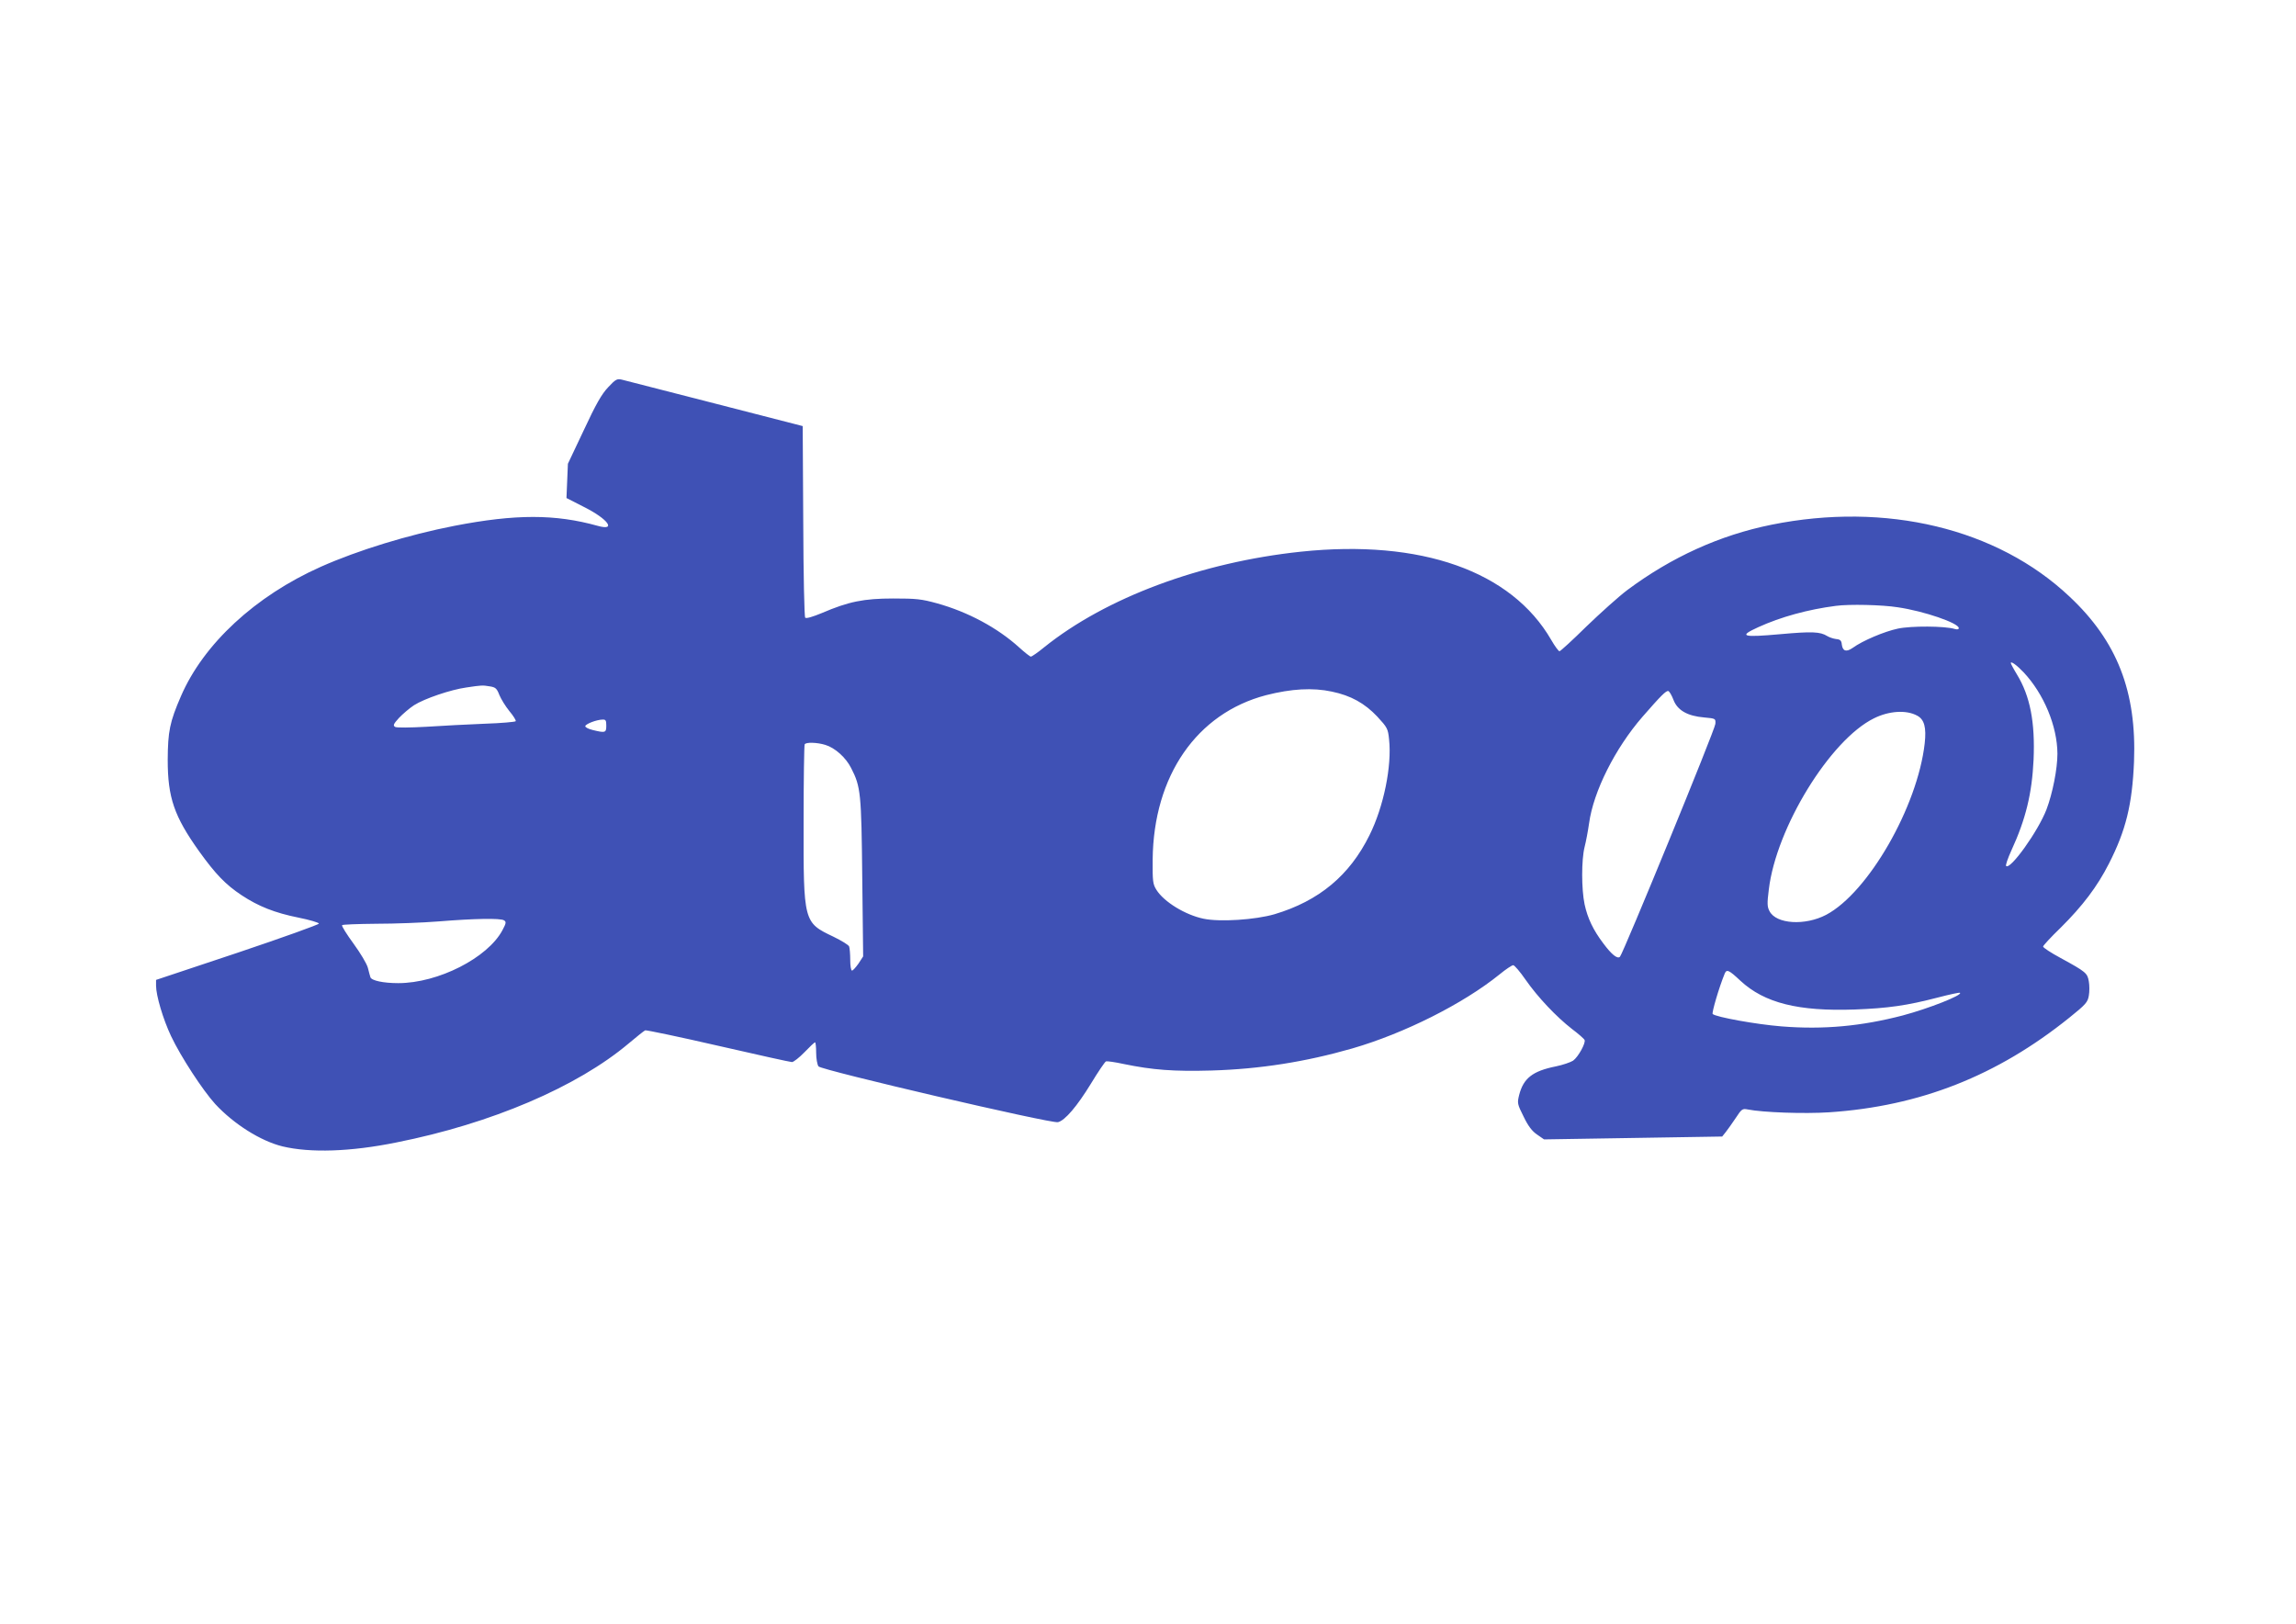 <?xml version="1.0" standalone="no"?>
<!DOCTYPE svg PUBLIC "-//W3C//DTD SVG 20010904//EN"
 "http://www.w3.org/TR/2001/REC-SVG-20010904/DTD/svg10.dtd">
<svg version="1.0" xmlns="http://www.w3.org/2000/svg"
 width="1280pt" height="905pt" viewBox="0 0 1280 905"
 preserveAspectRatio="xMidYMid meet">
<g transform="translate(0,905) scale(0.1,-0.1)"
fill="#3f51b5" stroke="none">
<path d="M3390 6891 c-36 -38 -68 -94 -135 -238 l-89 -188 -4 -96 -4 -95 98
-50 c134 -67 183 -135 76 -105 -237 66 -458 66 -799 0 -257 -50 -537 -136
-744 -228 -366 -163 -654 -430 -780 -721 -63 -145 -73 -197 -74 -355 0 -211
36 -315 175 -510 92 -128 148 -186 237 -245 94 -62 184 -98 318 -125 60 -12
111 -27 113 -33 1 -5 -199 -77 -452 -162 l-456 -152 0 -32 c0 -55 39 -187 84
-282 54 -114 176 -301 246 -378 104 -112 253 -206 375 -236 155 -37 379 -30
635 22 529 105 1008 310 1295 552 44 37 85 70 92 73 6 2 189 -36 406 -86 218
-50 403 -91 412 -91 9 0 41 25 70 55 29 30 55 55 59 55 3 0 6 -26 6 -58 0 -32
6 -66 13 -76 15 -21 1298 -320 1335 -311 39 9 107 89 184 215 40 66 78 122 84
124 5 2 50 -4 100 -15 160 -33 278 -42 489 -36 268 8 523 48 784 123 290 84
618 249 820 412 35 29 70 52 77 52 7 0 38 -36 69 -81 69 -99 172 -207 258
-274 36 -27 68 -55 71 -62 7 -17 -35 -94 -64 -115 -14 -9 -57 -24 -96 -32
-130 -26 -181 -66 -205 -160 -11 -45 -10 -50 25 -120 25 -52 47 -81 75 -100
l39 -27 497 8 496 8 20 25 c11 14 36 49 56 79 32 49 37 53 66 47 86 -17 315
-25 454 -16 507 34 936 203 1340 528 91 73 102 86 108 122 4 22 4 58 0 80 -8
46 -16 53 -157 130 -54 29 -98 58 -98 64 0 5 44 53 98 105 122 121 204 229
269 357 95 186 130 330 140 569 15 390 -94 671 -360 920 -403 380 -1023 529
-1662 400 -287 -58 -556 -180 -803 -364 -48 -36 -150 -128 -228 -203 -77 -76
-145 -138 -150 -138 -5 0 -26 28 -46 63 -222 384 -726 562 -1395 492 -559 -59
-1087 -256 -1432 -533 -35 -29 -69 -52 -74 -52 -5 0 -34 23 -65 51 -120 109
-285 198 -458 246 -87 24 -116 27 -244 27 -164 0 -249 -17 -398 -81 -51 -21
-87 -32 -93 -26 -5 5 -10 236 -11 538 l-3 530 -490 126 c-269 69 -503 129
-519 133 -26 6 -34 2 -76 -43z m7190 -1226 c145 -21 340 -88 340 -116 0 -7 -8
-9 -22 -5 -55 17 -244 18 -318 2 -75 -16 -196 -67 -251 -107 -36 -25 -56 -19
-61 18 -2 23 -9 29 -32 31 -16 2 -39 10 -50 17 -39 24 -84 26 -262 10 -212
-19 -234 -12 -122 39 125 57 277 99 433 119 74 10 258 6 345 -8z m701 -362
c113 -120 188 -300 189 -454 0 -85 -27 -221 -61 -311 -47 -122 -202 -338 -225
-315 -4 4 9 42 29 86 81 176 115 318 124 506 9 209 -19 355 -93 476 -19 31
-34 60 -34 63 0 13 35 -13 71 -51z m-8549 -79 c31 -5 38 -12 52 -48 9 -22 34
-63 56 -90 22 -26 38 -52 35 -56 -3 -4 -80 -11 -172 -14 -93 -4 -239 -11 -326
-17 -91 -5 -165 -6 -174 -1 -13 8 -10 16 21 50 21 22 58 54 84 71 58 37 205
87 292 99 87 13 89 13 132 6z m4693 -29 c106 -22 183 -65 253 -139 56 -61 60
-67 66 -128 16 -148 -30 -374 -109 -533 -111 -225 -282 -367 -530 -441 -107
-31 -304 -44 -395 -25 -102 21 -221 94 -263 161 -20 32 -22 47 -21 170 5 466
246 814 632 915 141 36 260 43 367 20z m1904 -45 c22 -59 78 -91 171 -99 65
-6 65 -6 63 -36 -1 -30 -514 -1280 -532 -1298 -14 -14 -47 13 -93 75 -56 74
-87 139 -104 217 -18 86 -18 248 0 320 8 31 19 90 25 132 24 177 145 418 298
594 102 117 132 147 144 143 6 -2 19 -24 28 -48z m1359 -89 c40 -21 52 -66 42
-155 -40 -353 -315 -831 -549 -955 -118 -62 -279 -52 -316 20 -13 24 -14 43
-4 121 41 344 342 834 586 954 84 42 181 48 241 15z m-7308 -56 c0 -40 -6 -41
-76 -24 -25 6 -43 16 -41 22 4 13 63 35 95 36 19 1 22 -4 22 -34z m1221 -107
c54 -16 115 -71 144 -129 54 -105 57 -140 62 -612 l5 -438 -26 -40 c-15 -21
-31 -39 -36 -39 -6 0 -10 27 -10 59 0 33 -3 66 -6 75 -3 9 -43 33 -88 55 -166
79 -167 80 -166 640 0 233 3 427 6 432 7 13 70 11 115 -3z m-1791 -978 c13 -8
12 -16 -9 -55 -82 -154 -358 -295 -581 -295 -82 0 -149 14 -155 33 -2 7 -9 30
-14 52 -6 23 -42 83 -80 135 -38 52 -67 98 -64 103 2 4 88 7 191 8 103 0 259
6 347 13 197 16 345 19 365 6z m6893 -337 c134 -124 323 -171 637 -160 185 7
291 22 464 67 65 17 121 29 123 26 14 -13 -173 -87 -319 -126 -230 -60 -442
-80 -677 -61 -139 11 -366 52 -383 69 -6 6 35 147 67 225 11 26 23 21 88 -40z"/>
</g>
</svg>
